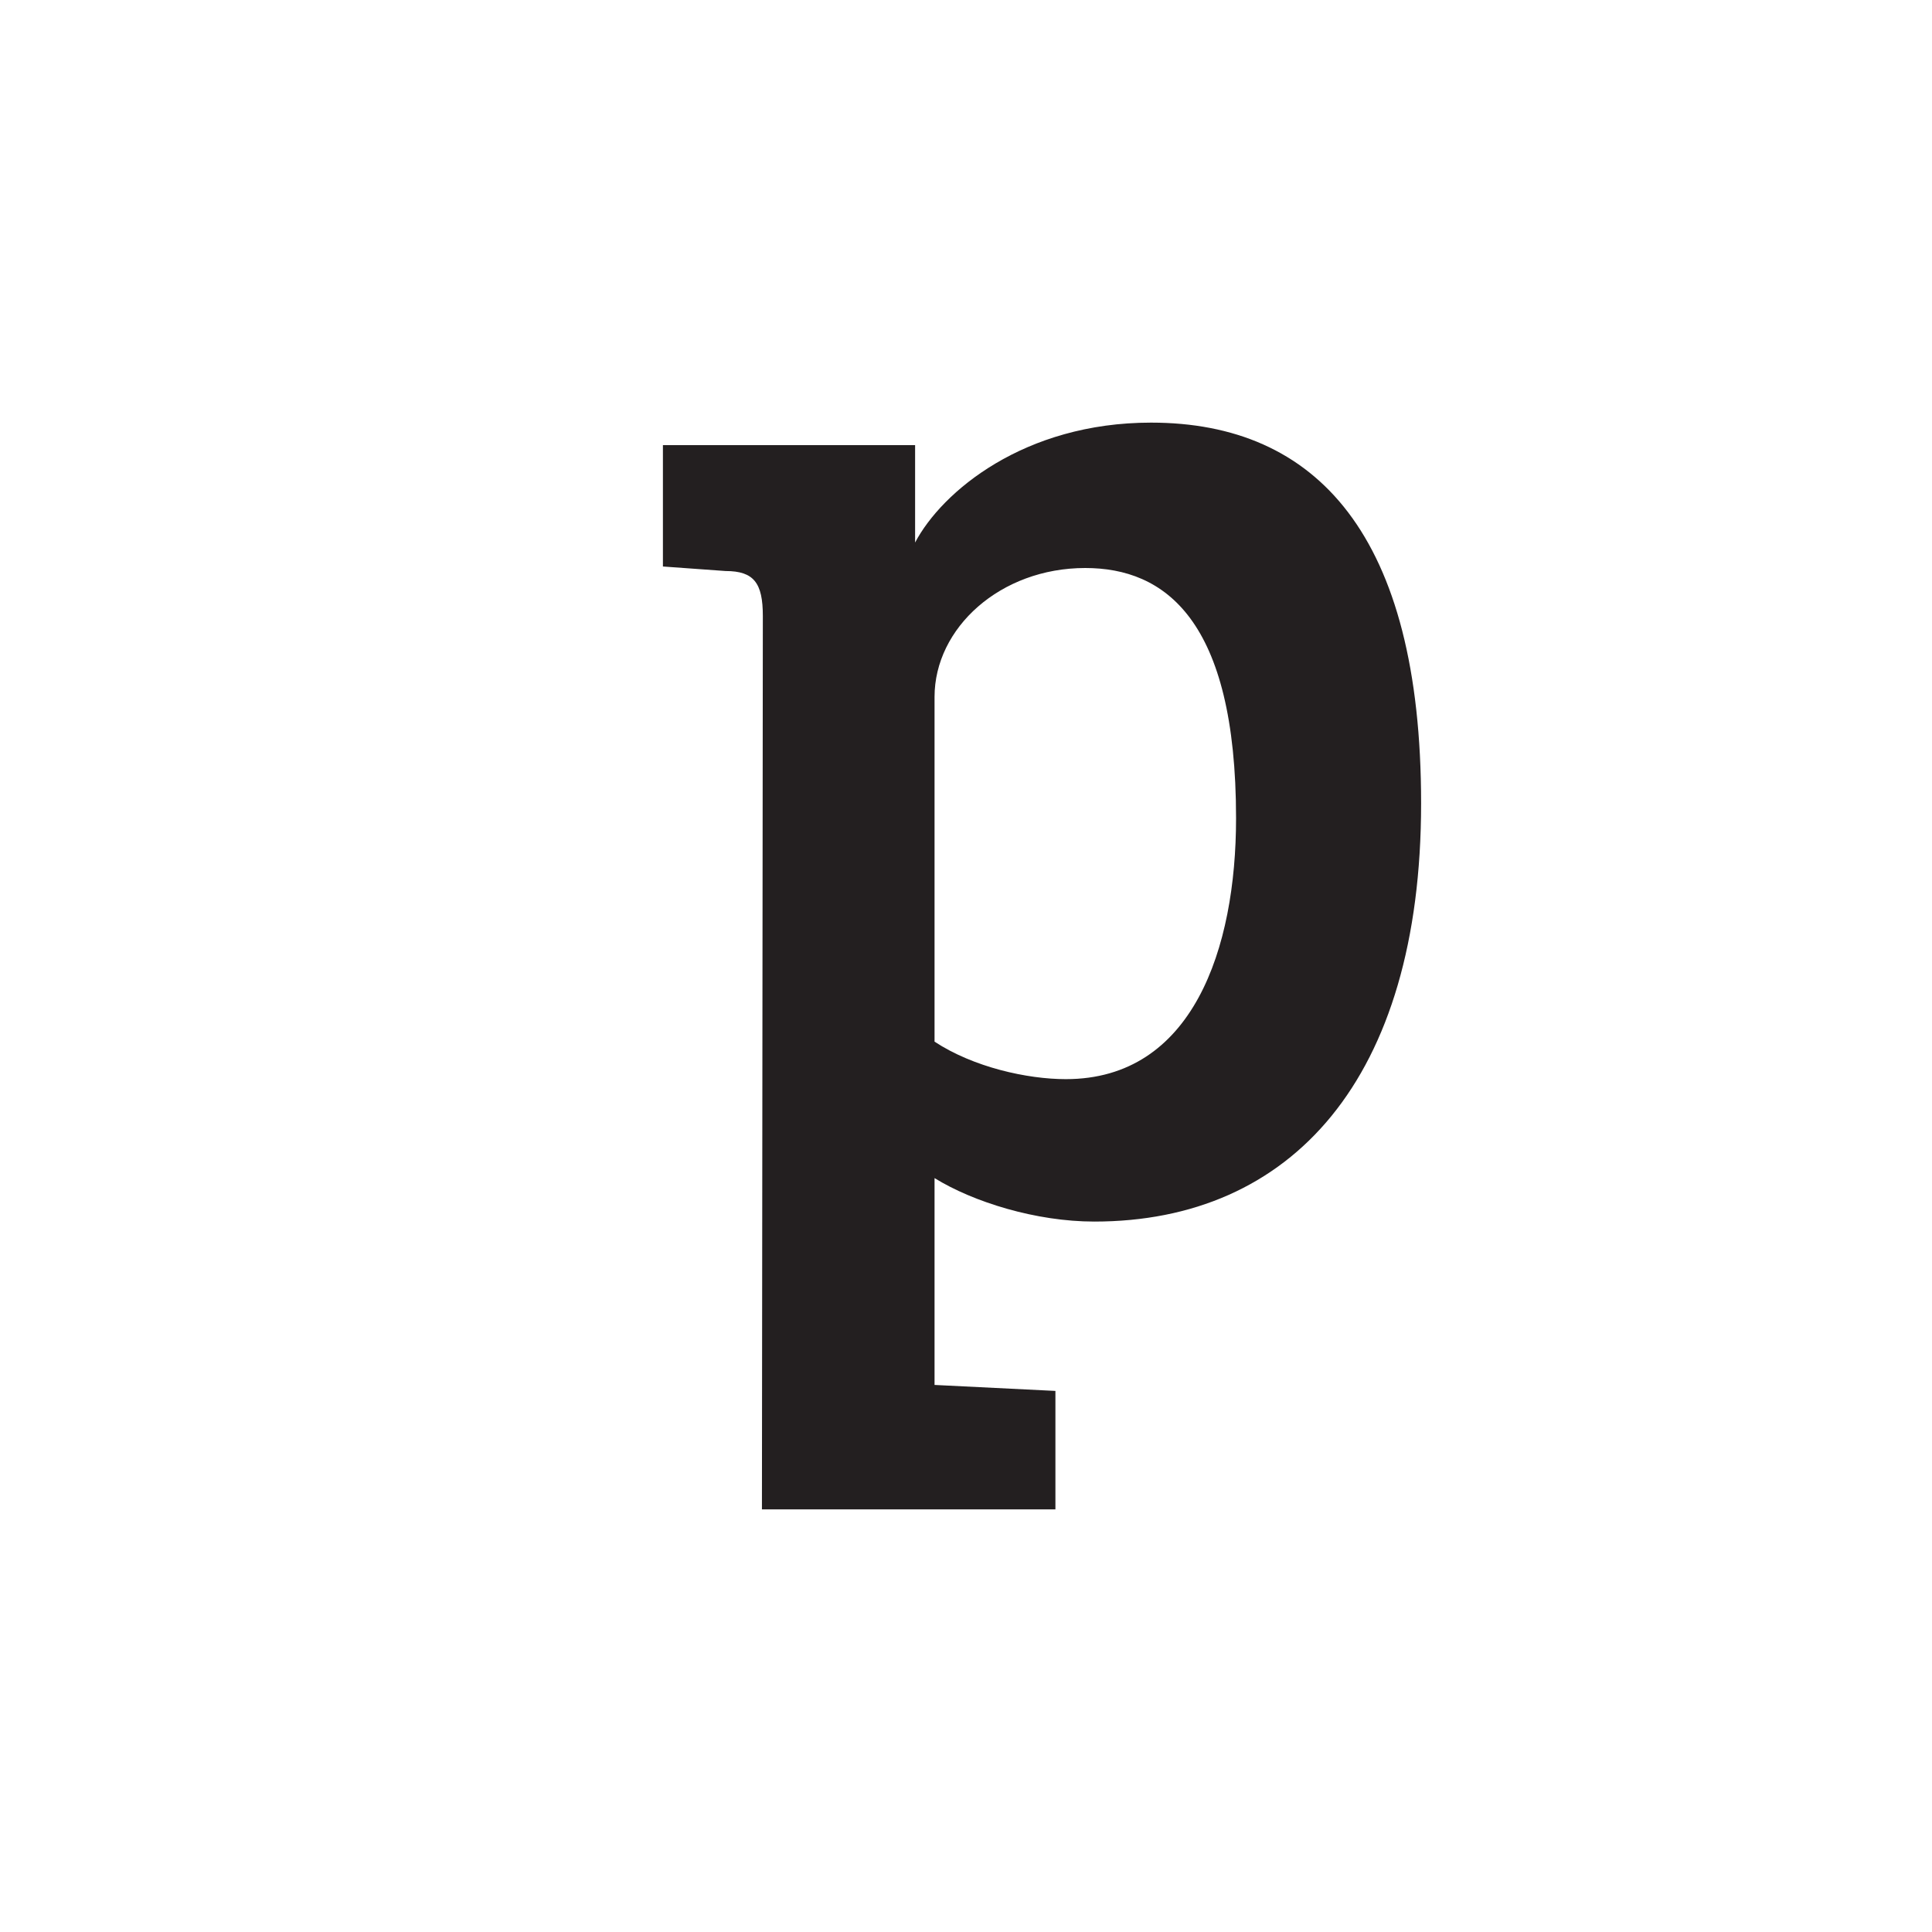 <svg width="32" height="32" viewBox="0 0 32 32" fill="none" xmlns="http://www.w3.org/2000/svg">
<rect width="32" height="32" fill="white" style="mix-blend-mode:multiply"/>
<path fill-rule="evenodd" clip-rule="evenodd" d="M17.654 17.874C17.012 17.874 16.122 17.676 15.479 17.253V11.543C15.479 10.402 16.567 9.408 17.975 9.408C19.285 9.408 20.473 10.253 20.473 13.554C20.473 15.714 19.755 17.874 17.654 17.874ZM19.065 7C16.962 7 15.602 8.142 15.157 8.986V7.373H10.98V9.383L12.018 9.458C12.488 9.458 12.635 9.657 12.635 10.203L12.62 25H17.481V23.038L15.479 22.939V19.513C16.122 19.91 17.159 20.233 18.125 20.233C21.387 20.233 23.538 17.874 23.538 13.306C23.538 8.863 21.807 7 19.065 7Z" fill="#231F20"/>
</svg>
